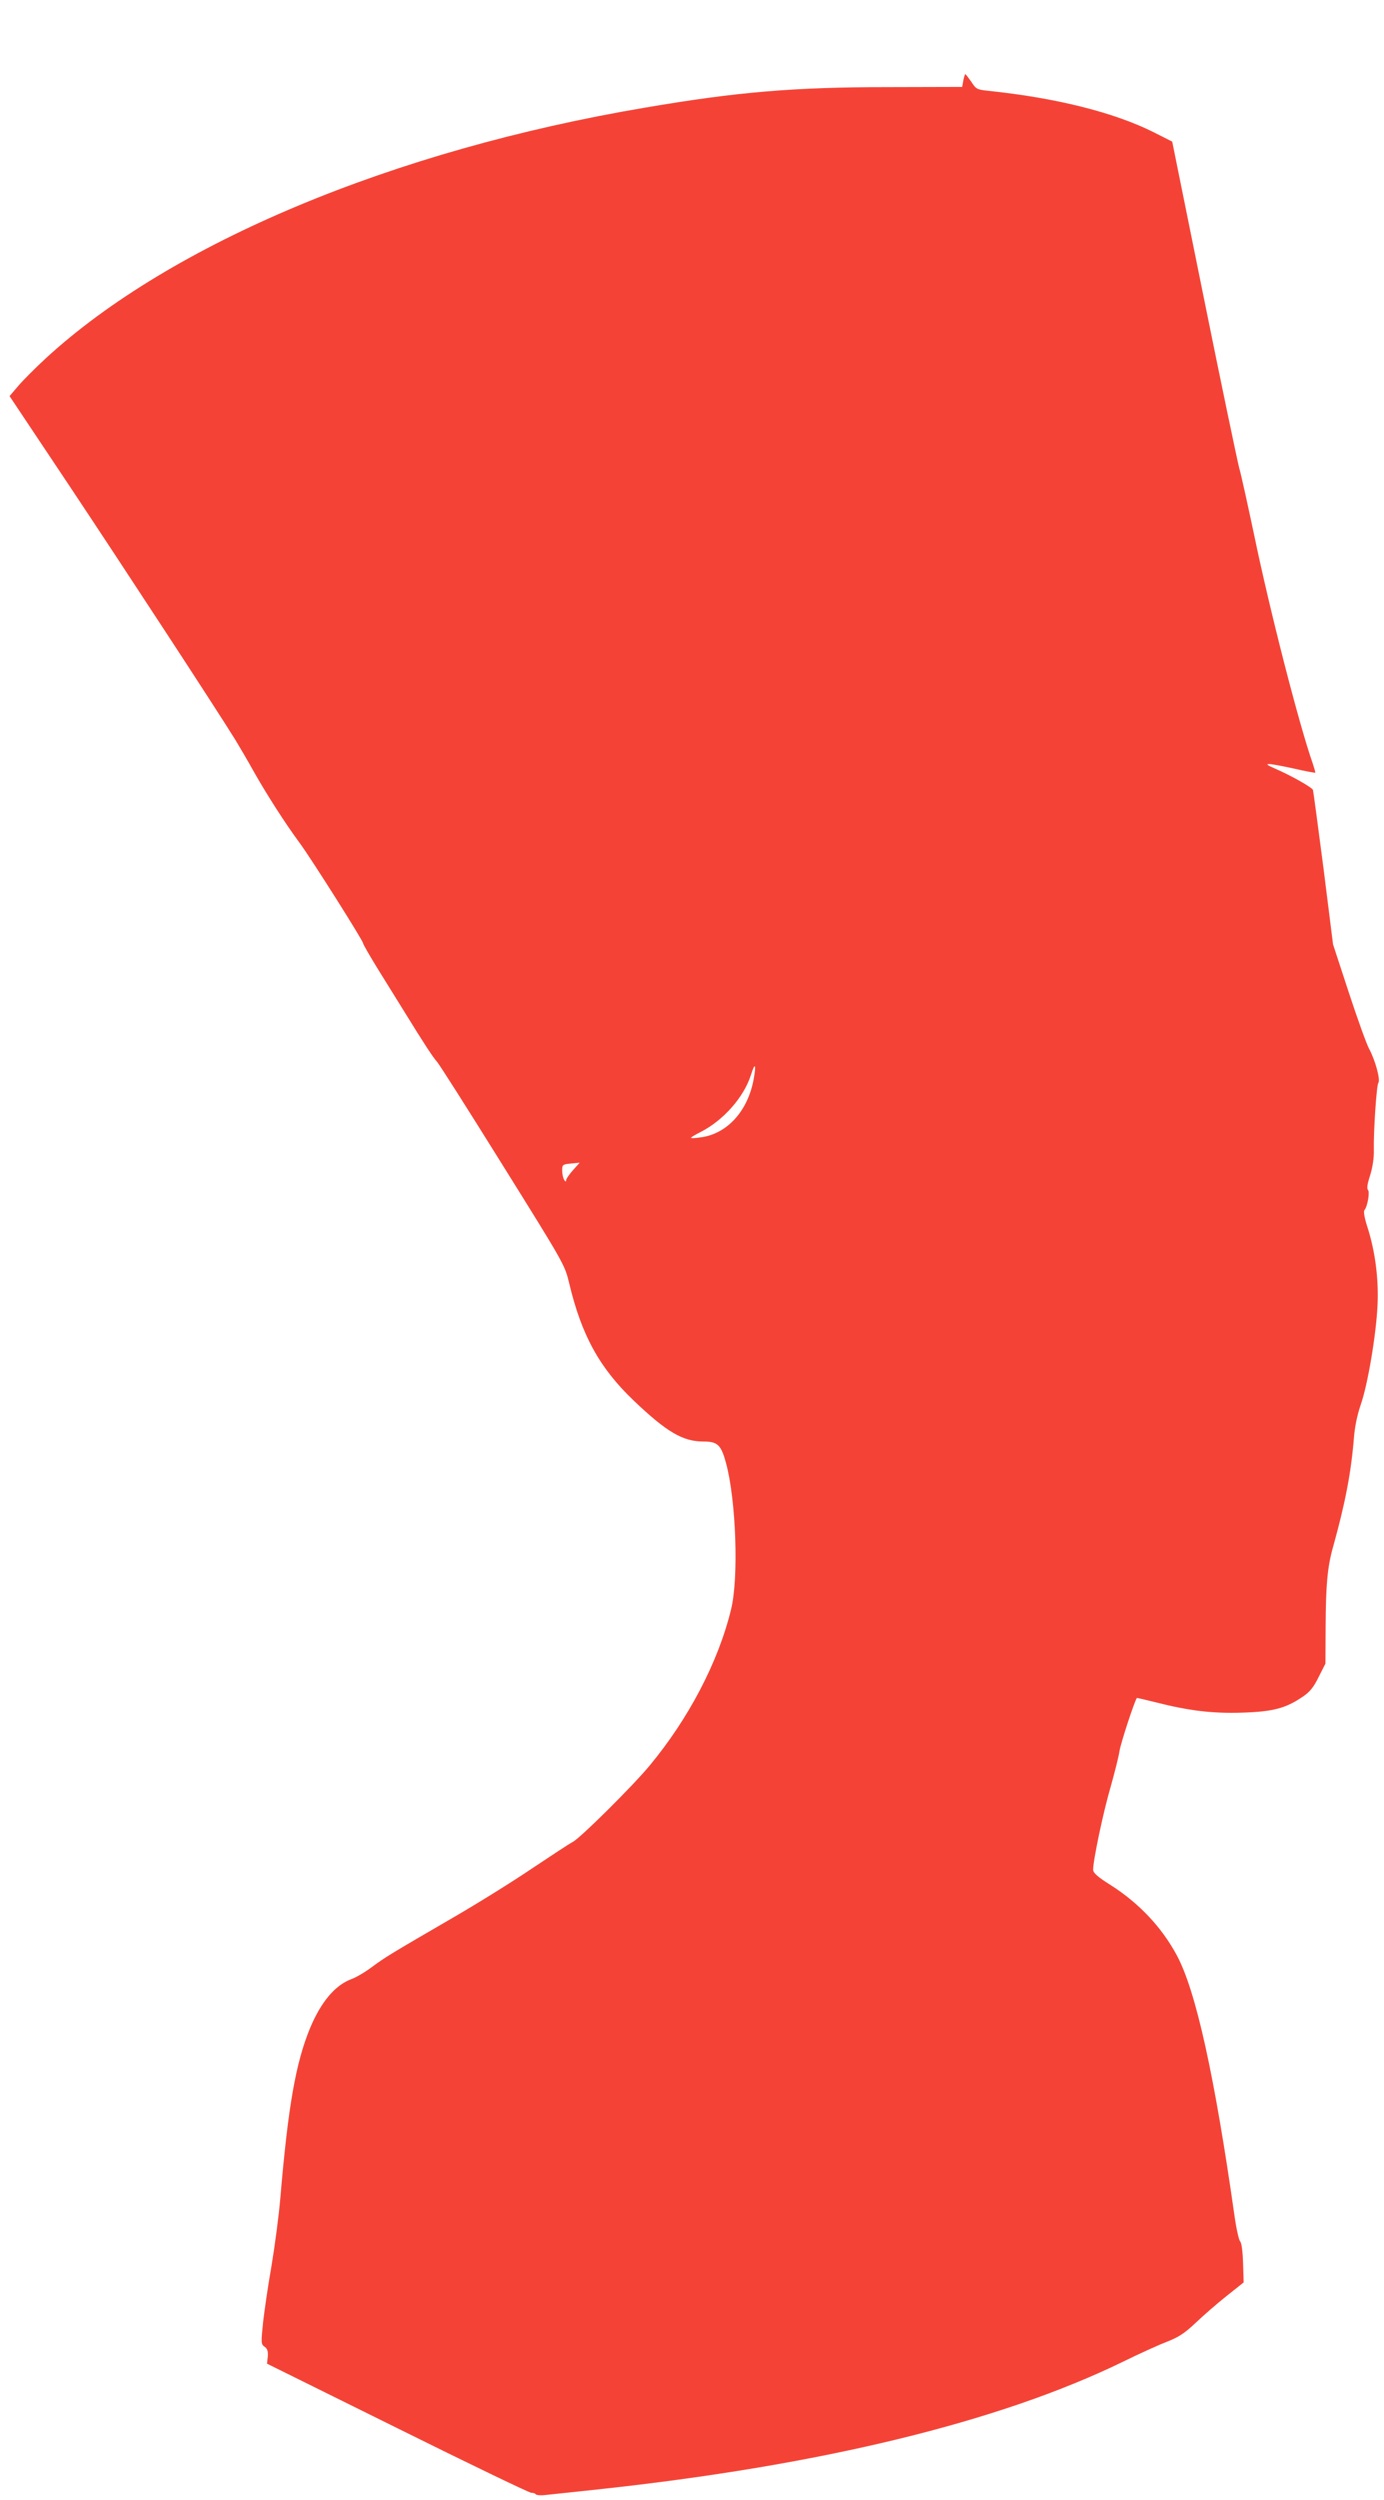 <?xml version="1.0" standalone="no"?>
<!DOCTYPE svg PUBLIC "-//W3C//DTD SVG 20010904//EN"
 "http://www.w3.org/TR/2001/REC-SVG-20010904/DTD/svg10.dtd">
<svg version="1.0" xmlns="http://www.w3.org/2000/svg"
 width="709pt" height="1280pt" viewBox="0 0 709 1280"
 preserveAspectRatio="xMidYMid meet">
<g transform="translate(0,1280) scale(0.1,-0.1)"
fill="#f44336" stroke="none">
<path d="M4935 12388 l-6 -33 -382 -1 c-479 0 -774 -25 -1242 -105 -1291 -218
-2430 -695 -3070 -1283 -52 -48 -115 -111 -140 -140 l-46 -54 309 -463 c285
-428 754 -1145 849 -1299 22 -36 64 -108 93 -160 63 -112 160 -264 234 -364
60 -81 326 -502 326 -515 0 -5 35 -66 77 -134 43 -69 104 -167 136 -219 101
-164 146 -232 165 -253 11 -11 162 -249 337 -530 317 -508 318 -510 341 -605
63 -265 155 -433 330 -600 170 -162 252 -210 358 -210 72 0 90 -17 115 -109
52 -189 66 -591 26 -751 -65 -268 -217 -558 -417 -799 -87 -105 -355 -371
-394 -391 -16 -8 -110 -70 -209 -136 -99 -67 -279 -179 -400 -249 -324 -188
-350 -204 -418 -254 -34 -26 -83 -55 -109 -64 -83 -32 -154 -117 -210 -251
-73 -178 -112 -398 -152 -871 -8 -93 -29 -249 -45 -345 -17 -96 -36 -226 -43
-287 -11 -108 -11 -114 7 -127 15 -10 19 -24 17 -50 l-4 -37 669 -331 c367
-182 676 -331 685 -330 10 0 20 -3 23 -8 3 -4 22 -6 43 -4 20 2 143 15 272 29
1145 123 2059 345 2695 655 77 38 176 83 220 100 64 25 94 45 150 98 39 37
110 99 158 137 l88 70 -3 100 c-2 61 -8 104 -15 110 -6 6 -19 62 -28 125 -103
724 -198 1156 -296 1339 -78 145 -194 268 -342 362 -64 40 -86 60 -87 76 -1
45 51 293 89 423 21 74 42 158 46 185 5 37 77 257 89 272 1 1 44 -9 96 -22
169 -43 290 -58 444 -53 157 5 222 22 309 81 37 25 56 48 82 101 l35 69 1 186
c1 217 9 308 38 411 63 226 93 384 107 560 4 53 17 117 35 169 36 103 79 358
86 511 6 133 -12 272 -51 395 -16 49 -22 83 -16 90 16 19 28 93 18 103 -7 7
-3 32 11 75 13 42 20 89 19 129 -2 100 14 332 23 344 12 15 -16 117 -47 174
-14 26 -61 157 -105 291 l-80 244 -49 390 c-28 215 -52 395 -54 401 -5 13
-113 74 -194 109 -72 31 -46 31 93 1 60 -14 111 -23 113 -22 1 2 -5 23 -13 47
-70 199 -220 783 -300 1169 -32 151 -66 307 -77 345 -10 39 -92 430 -181 870
l-162 800 -95 48 c-204 102 -501 176 -847 212 -58 6 -63 9 -87 46 -15 21 -28
39 -31 39 -2 0 -7 -15 -10 -32z m-1074 -5113 c-30 -164 -137 -281 -273 -298
-27 -4 -48 -5 -48 -2 0 3 22 16 48 29 118 60 223 179 259 293 21 67 28 55 14
-22z m-925 -465 c-20 -22 -36 -46 -36 -53 0 -8 -4 -7 -10 3 -5 8 -10 29 -10
47 0 30 2 32 43 36 23 2 44 4 46 5 2 1 -13 -16 -33 -38z"/>
</g>
</svg>
